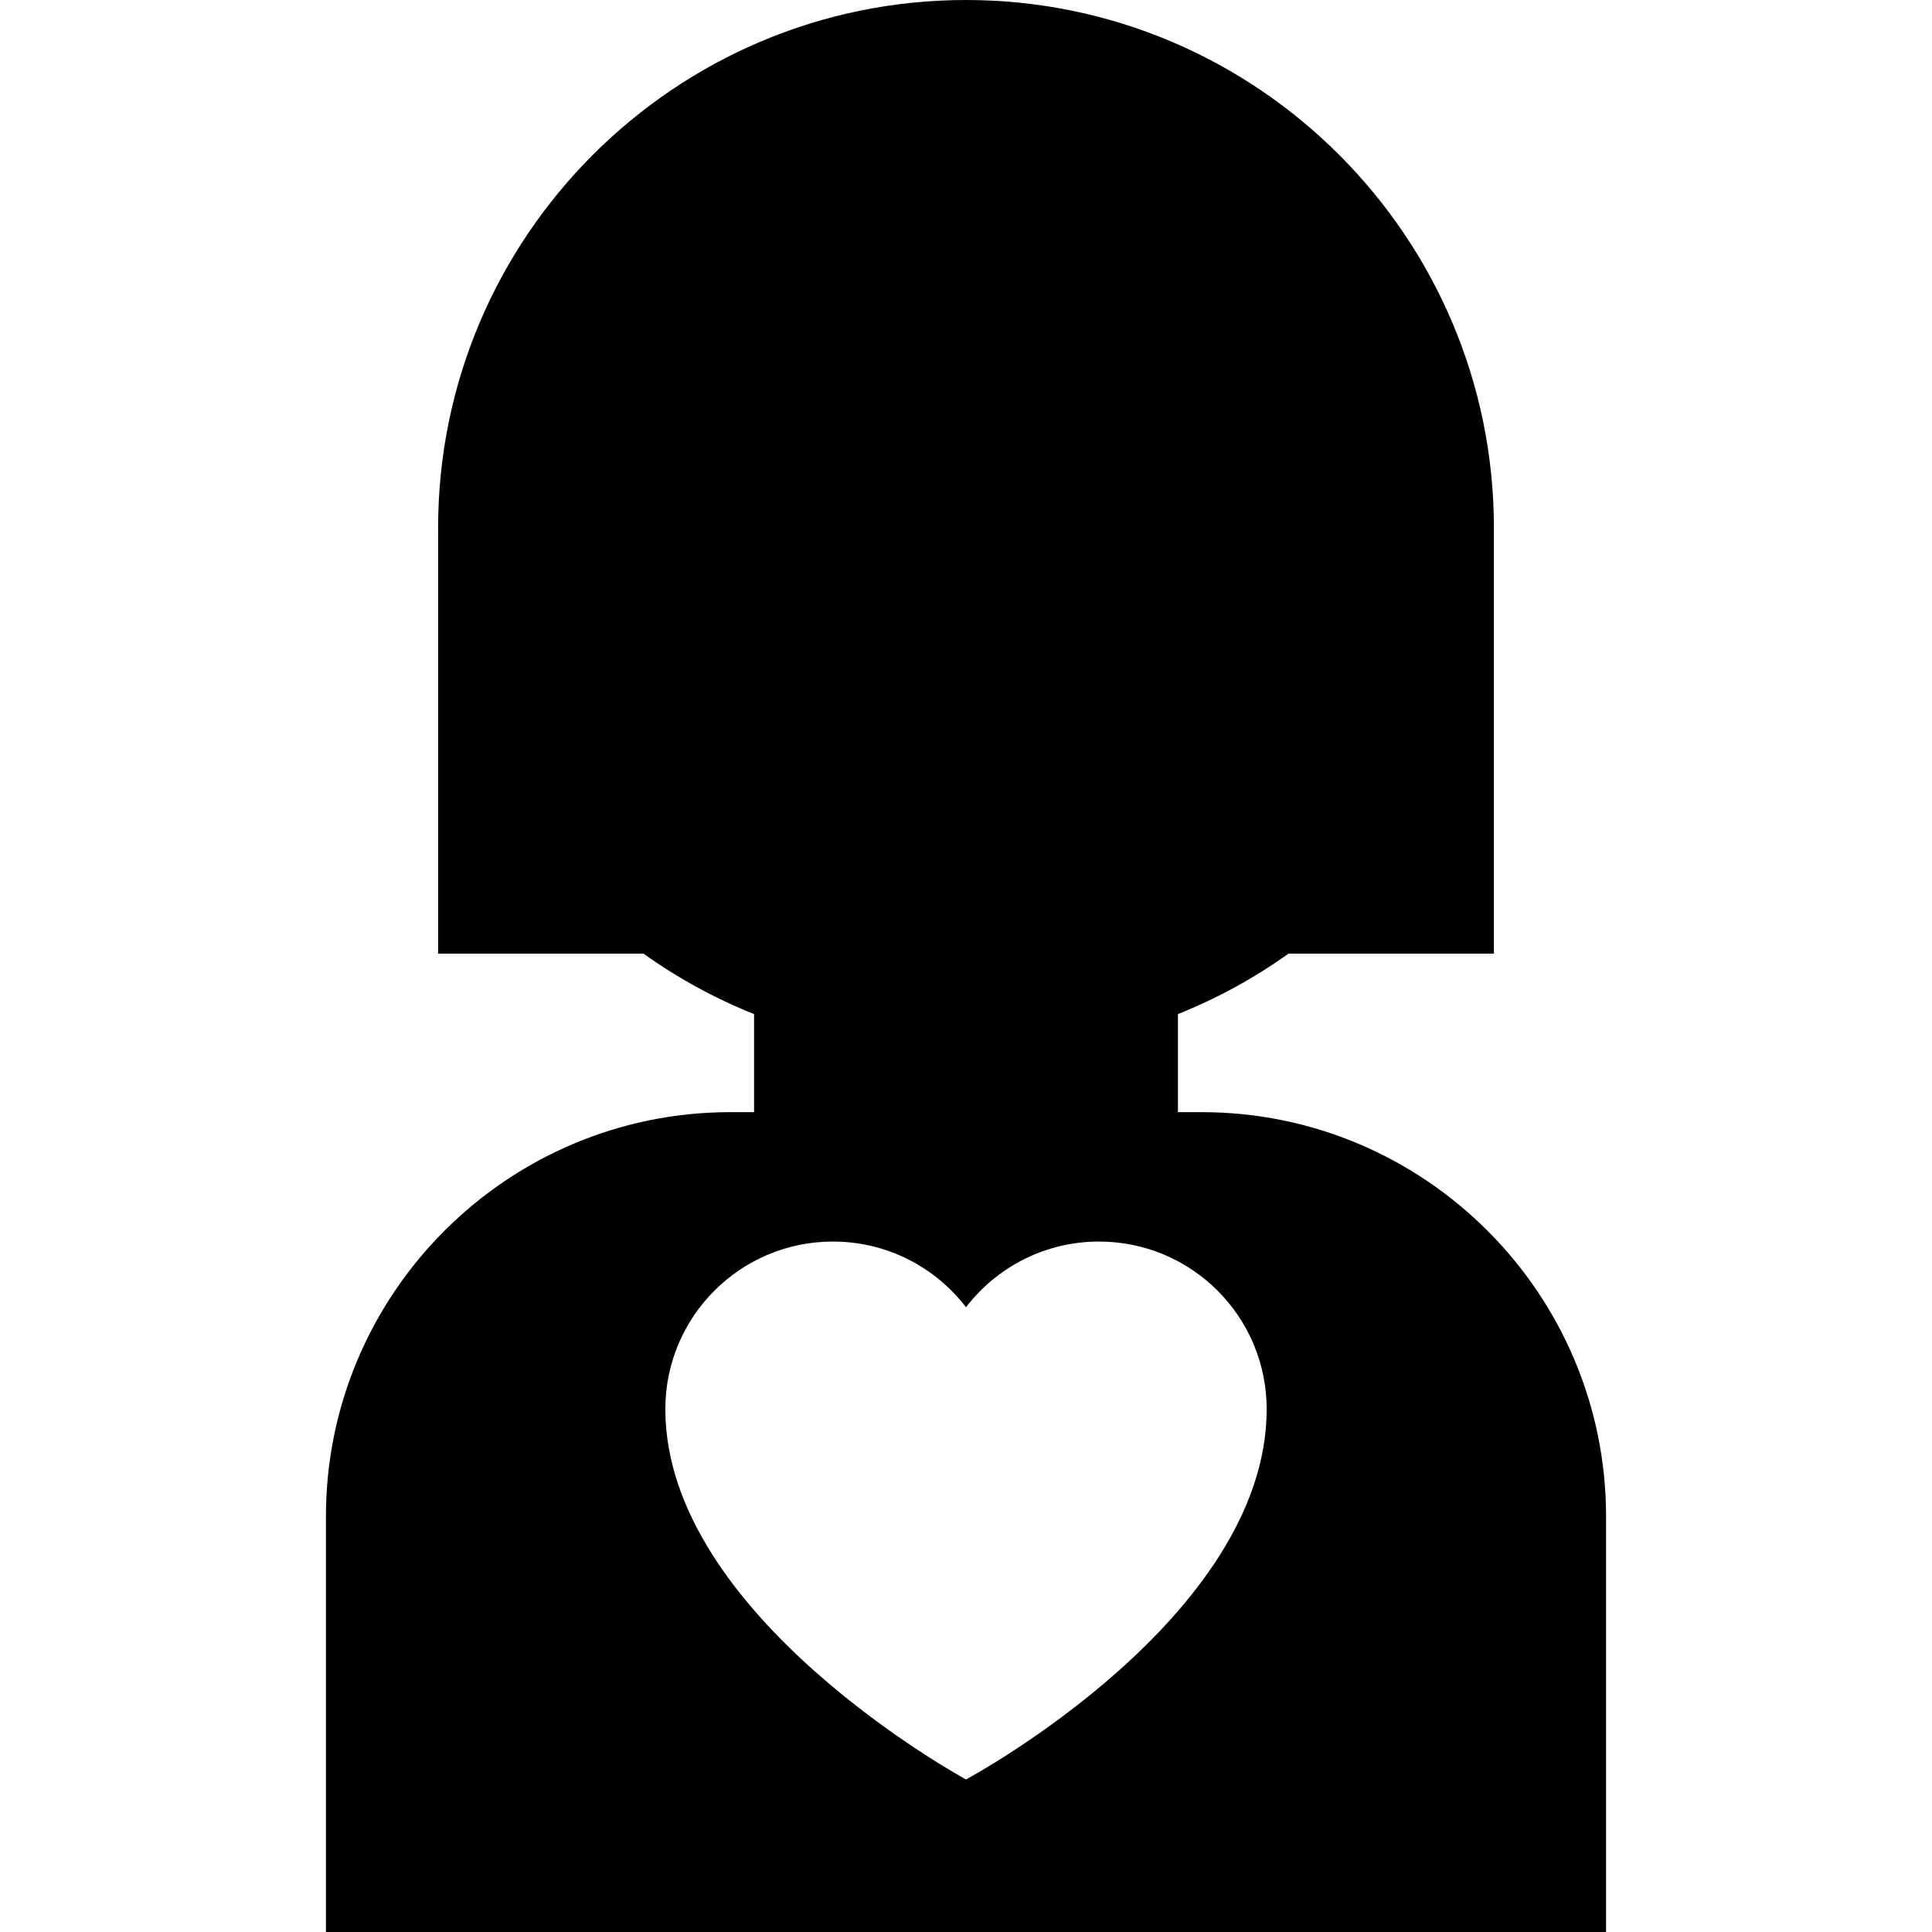 <?xml version="1.0" encoding="iso-8859-1"?>
<!-- Uploaded to: SVG Repo, www.svgrepo.com, Generator: SVG Repo Mixer Tools -->
<svg fill="#000000" height="800px" width="800px" version="1.1" id="Capa_1" xmlns="http://www.w3.org/2000/svg" xmlns:xlink="http://www.w3.org/1999/xlink" 
	 viewBox="0 0 383.992 383.992" xml:space="preserve">
<path id="XMLID_495_" d="M238.846,221.045h-4.729v-19.489c7.819-3.132,15.191-7.156,21.967-12.015h40.833V104.92
	C296.917,47.067,249.85,0,191.996,0S87.076,47.067,87.076,104.92v84.621h40.832c6.776,4.859,14.148,8.883,21.967,12.015v19.489
	h-4.728c-44.314,0-80.366,36.052-80.366,80.366v82.581h254.43v-82.581C319.211,257.098,283.159,221.045,238.846,221.045z
	 M191.996,353.675c0,0-59.759-32.369-59.759-73.597c0-18.4,14.916-33.315,33.315-33.315c10.776,0,20.354,5.117,26.444,13.053
	c6.09-7.935,15.668-13.053,26.444-13.053c18.399,0,33.315,14.916,33.315,33.315C251.756,321.681,191.996,353.675,191.996,353.675z"
	/>
</svg>